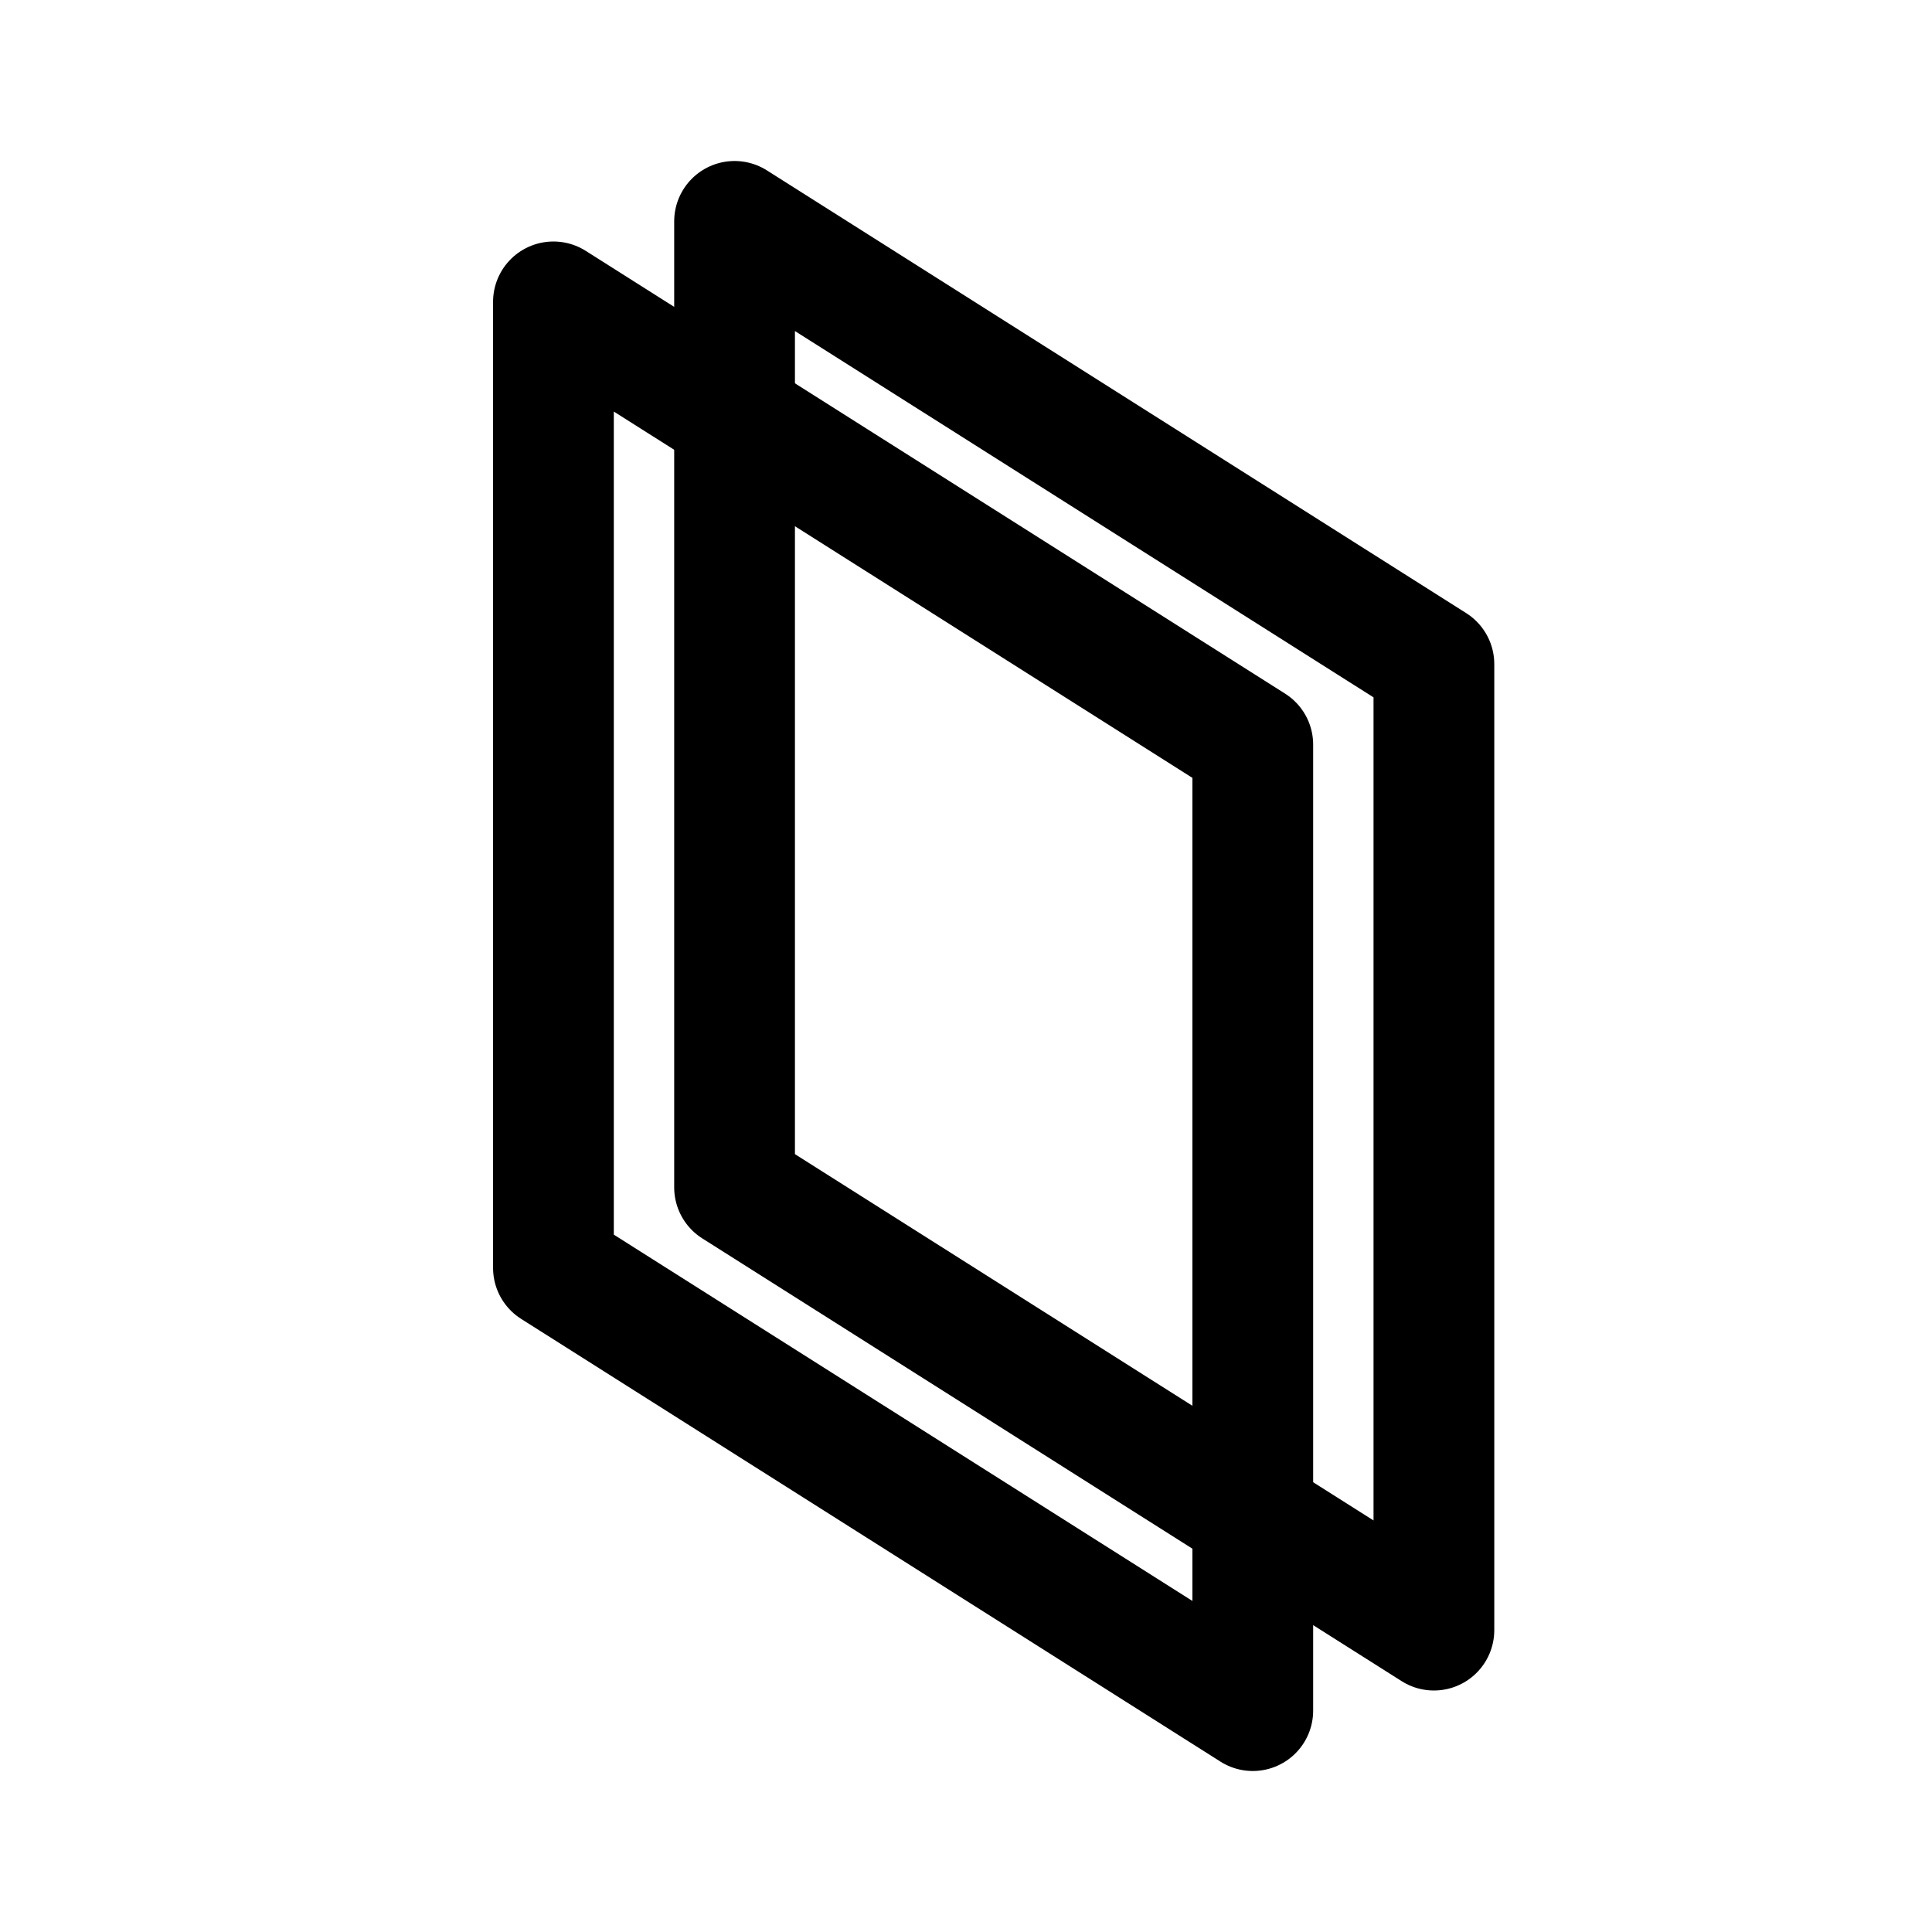 <?xml version="1.0" encoding="utf-8"?><!-- Скачано с сайта svg4.ru / Downloaded from svg4.ru -->
<svg width="800px" height="800px" viewBox="0 0 192 192" xmlns="http://www.w3.org/2000/svg" fill="none"><path stroke="#000000" stroke-linejoin="round" stroke-width="12" d="m55 30 69.5 44v96L55 126V30Z"/><path stroke="#000000" stroke-linejoin="round" stroke-width="12" d="m73 22 69.5 44v96L73 118V22Z"/></svg>